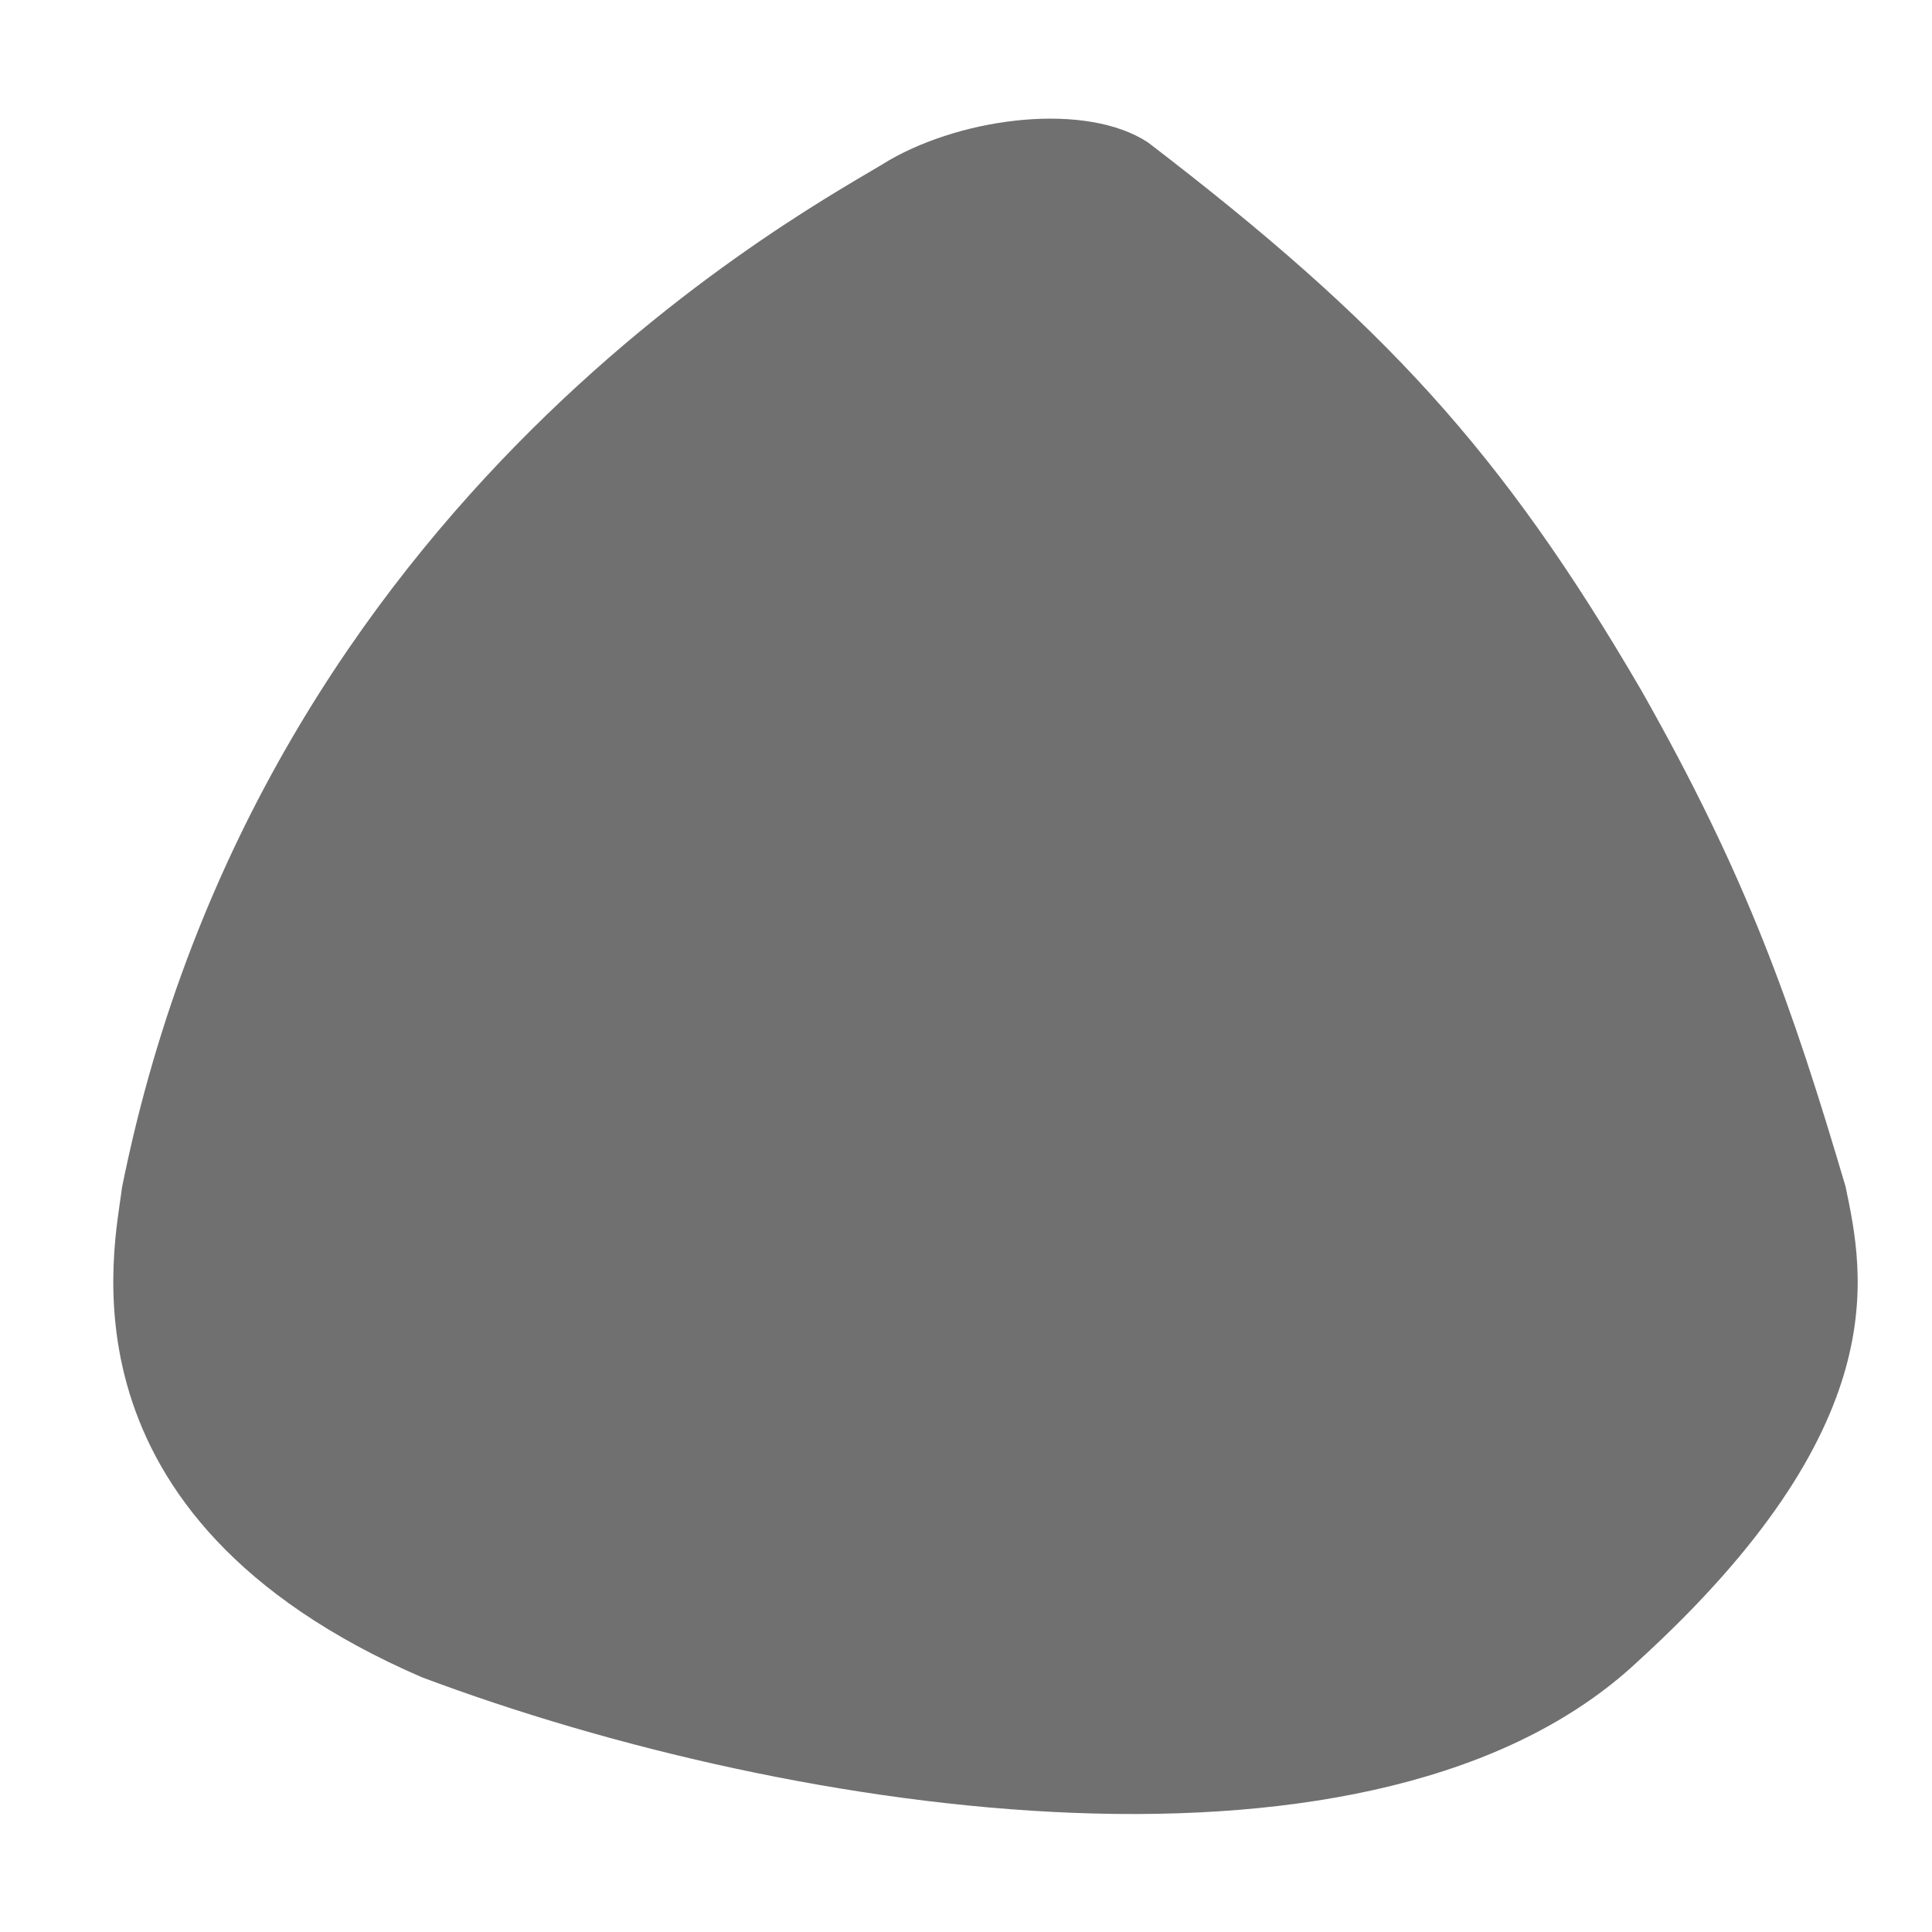 <?xml version="1.0" encoding="utf-8"?>
<!-- Generator: Adobe Illustrator 16.0.0, SVG Export Plug-In . SVG Version: 6.00 Build 0)  -->
<!DOCTYPE svg PUBLIC "-//W3C//DTD SVG 1.1//EN" "http://www.w3.org/Graphics/SVG/1.1/DTD/svg11.dtd">
<svg version="1.1" id="Layer_1" xmlns="http://www.w3.org/2000/svg" xmlns:xlink="http://www.w3.org/1999/xlink" x="0px" y="0px"
	 width="65px" height="65px" viewBox="0 0 65 65" enable-background="new 0 0 65 65" xml:space="preserve">
<g id="Layer_3">
	<g id="Shape_1_copy_5">
		<g>
			<path fill="#707070" d="M14.187,56.427c12.624,4.744,32.24,7.605,40.912-0.527c8.695-7.92,7.617-13.006,6.992-15.982
				c-1.799-6.092-3.305-10.406-6.879-16.706c-4.688-8.038-8.66-12.346-16.59-18.421c-2.07-1.36-6.158-0.867-8.704,0.598
				C27.584,6.855,8.813,16.522,4.102,39.964C3.886,41.872,1.637,50.995,14.187,56.427z"/>
		</g>
	</g>
</g>
</svg>
